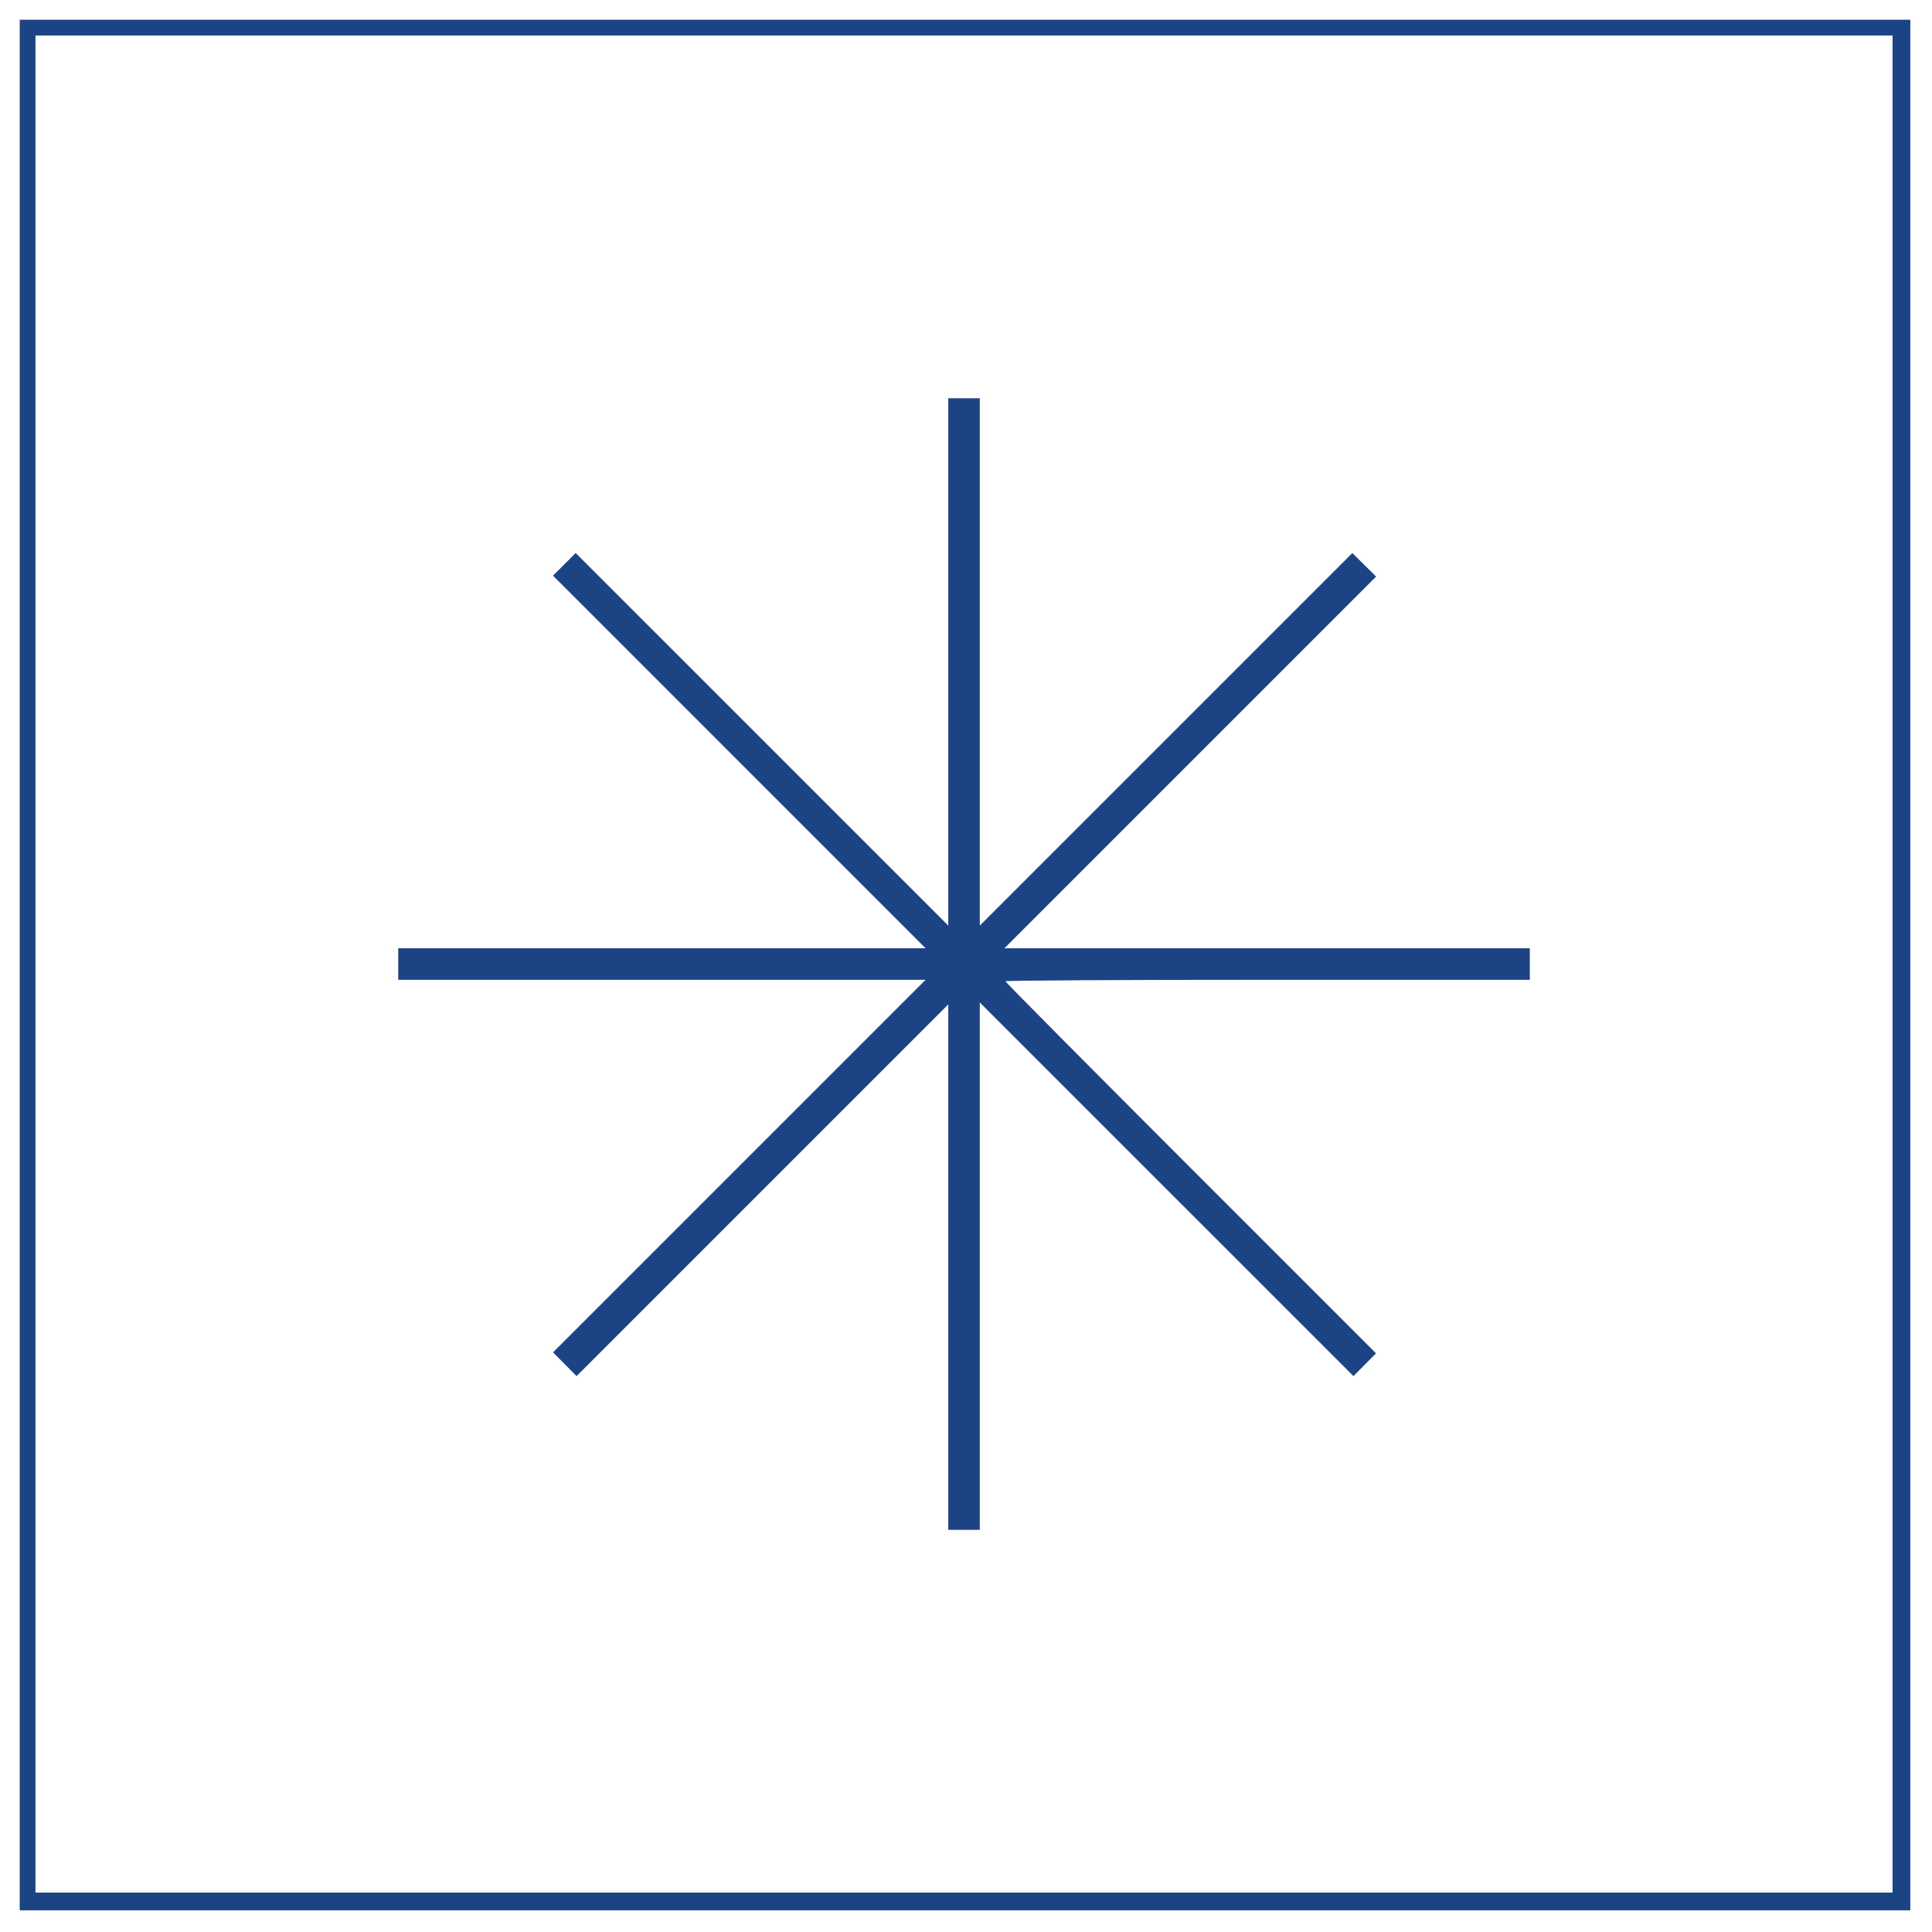 <?xml version="1.0" encoding="UTF-8"?>
<svg xmlns="http://www.w3.org/2000/svg" width="980" height="980" viewBox="0 0 980 980" version="1.1">
  <path d="M 10 489.500 L 10 969 489.500 969 L 969 969 969 489.500 L 969 10 489.500 10 L 10 10 10 489.500 M 18 489 L 18 960 489 960 L 960 960 960 489 L 960 18 489 18 L 18 18 18 489 M 481 335.748 L 481 469.496 386.504 375.004 L 292.009 280.513 286.261 286.261 L 280.513 292.009 375.004 386.504 L 469.496 481 335.748 481 L 202 481 202 489 L 202 497 335.748 497 L 469.496 497 375.015 591.485 L 280.533 685.971 286.500 692 L 292.467 698.029 386.733 603.767 L 481 509.504 481 642.752 L 481 776 489 776 L 497 776 497 642.252 L 497 508.504 591.767 603.267 L 686.533 698.029 692.253 692.249 L 697.973 686.469 603.987 592.487 C 552.294 540.796, 510 498.166, 510 497.752 C 510 497.338, 569.850 497, 643 497 L 776 497 776 489 L 776 481 642.752 481 L 509.504 481 603.767 386.733 L 698.029 292.467 692 286.500 L 685.971 280.533 591.485 375.015 L 497 469.496 497 335.748 L 497 202 489 202 L 481 202 481 335.748" stroke="none" fill="#1c4484" fill-rule="evenodd"></path>
</svg>
